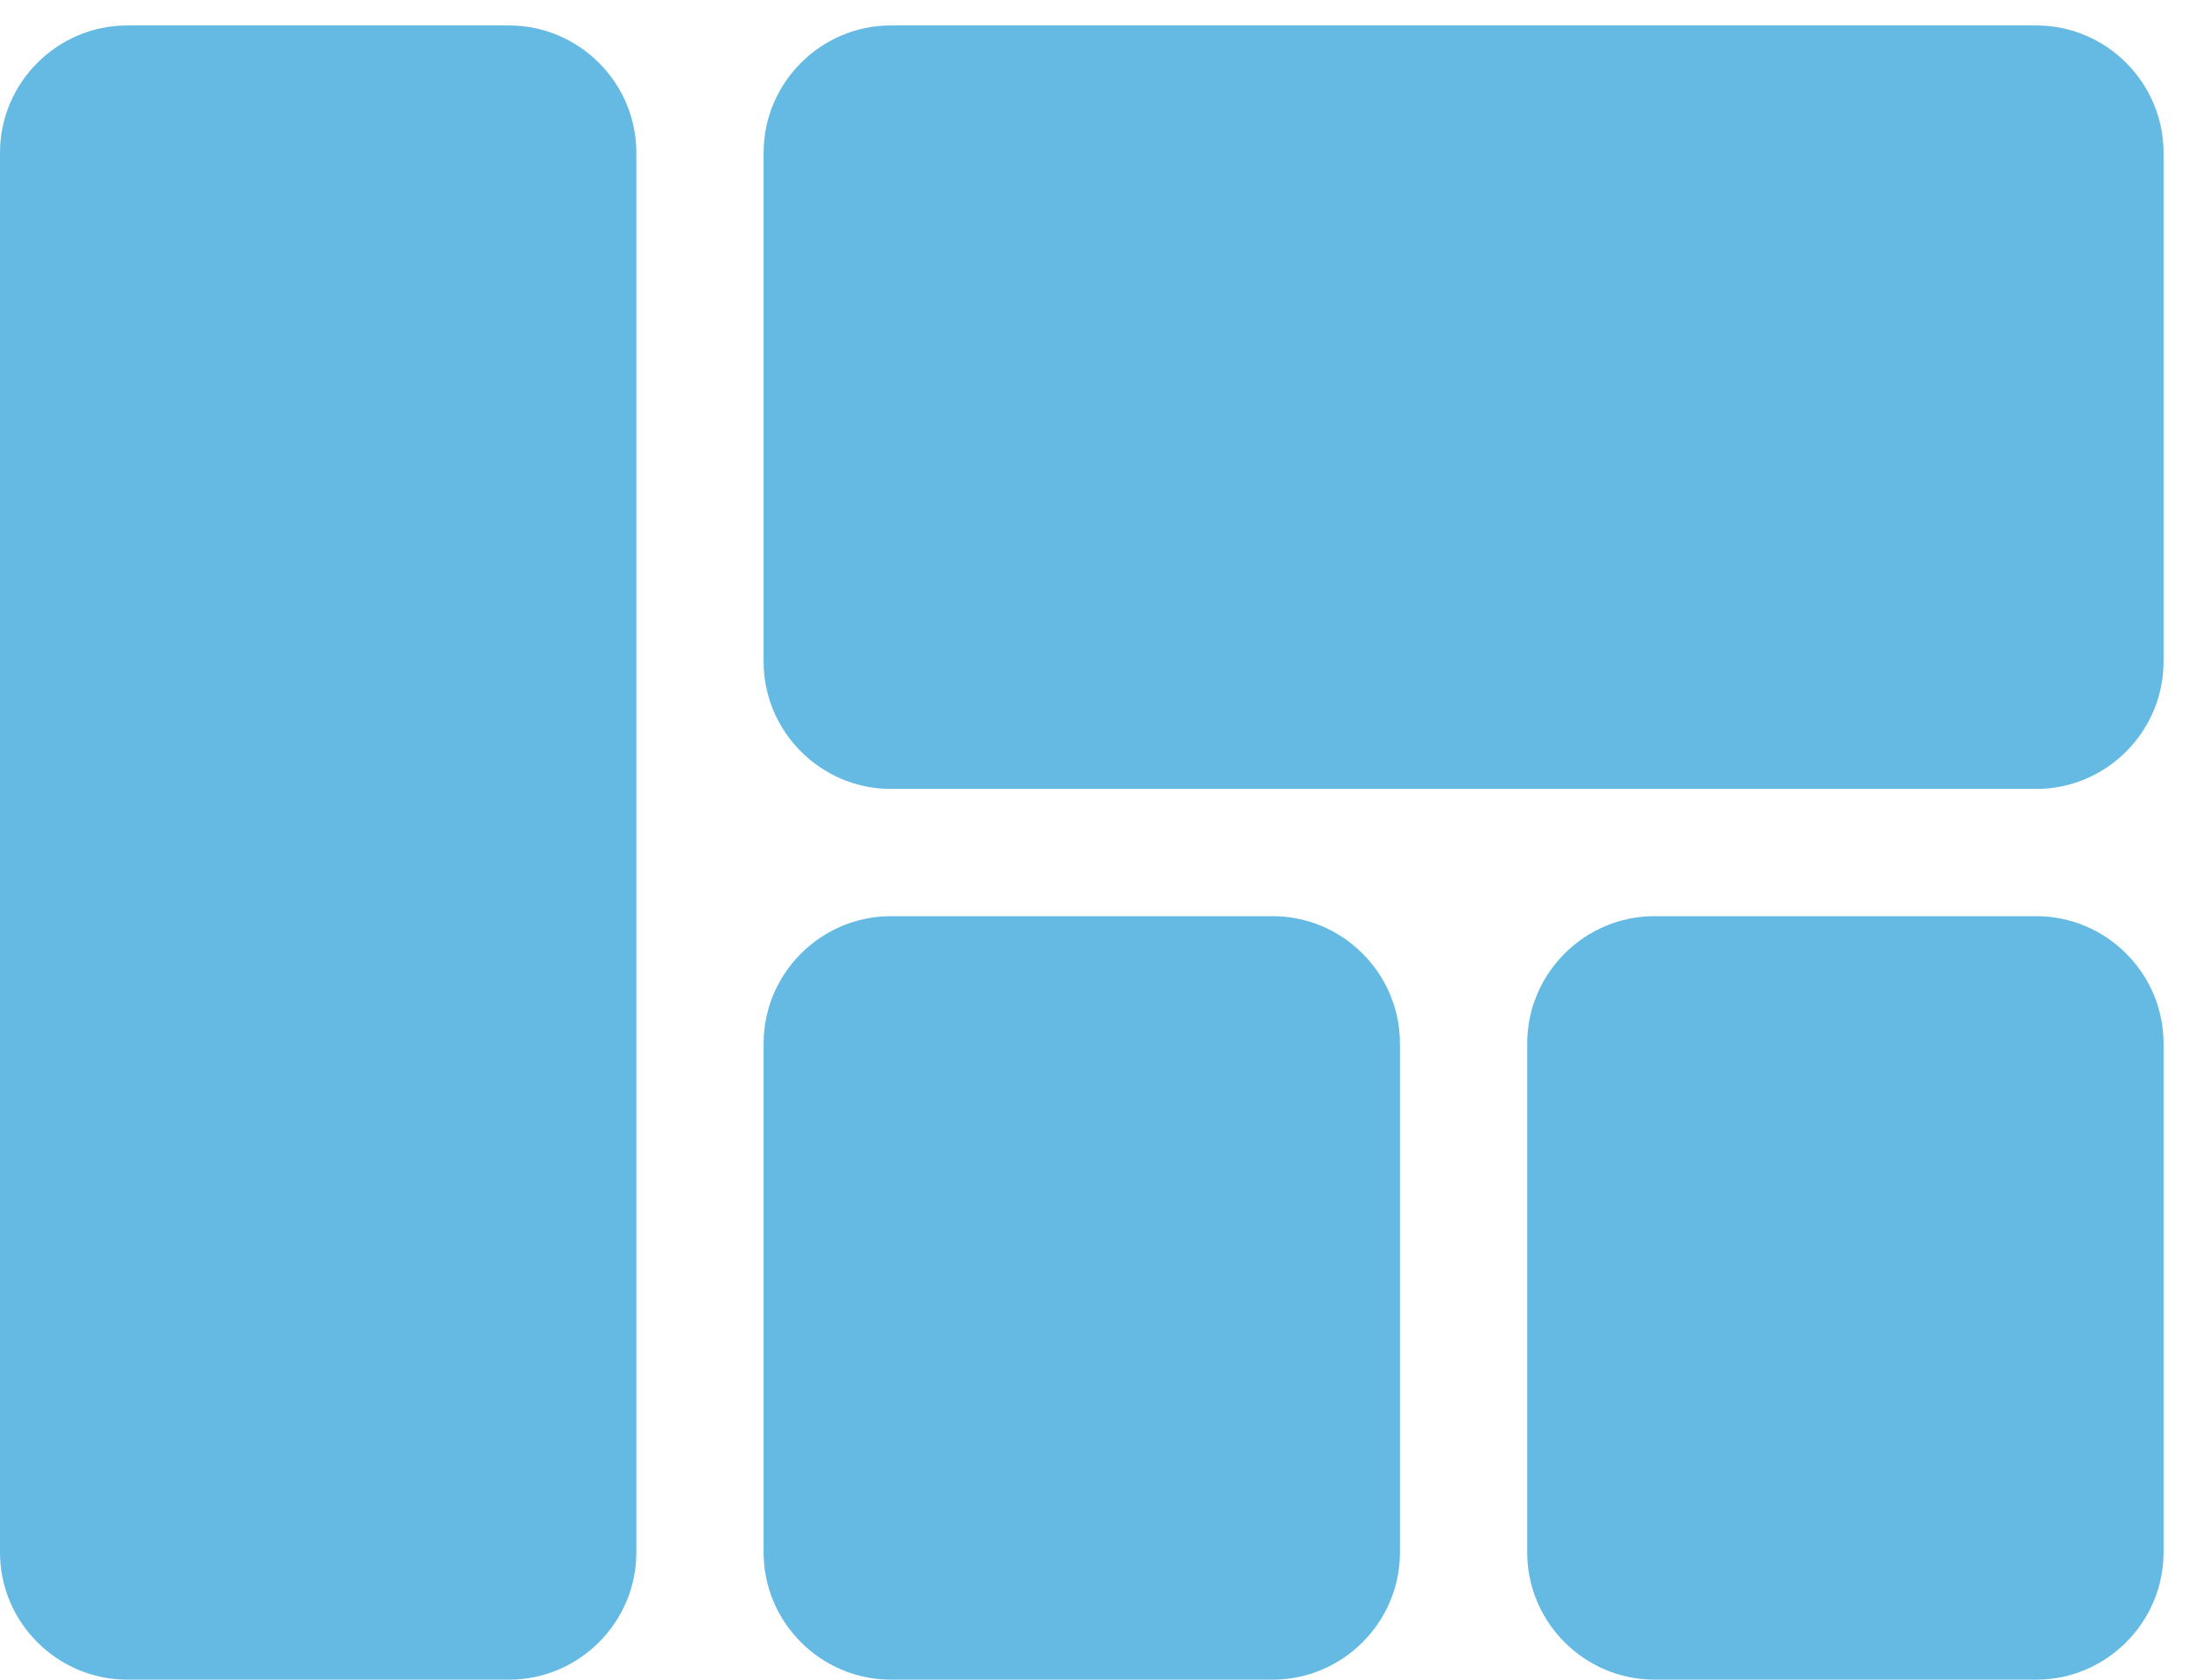 <svg width="43" height="33" viewBox="0 0 43 33" fill="none" xmlns="http://www.w3.org/2000/svg">
<path d="M17.5 33H25C26.375 33 27.5 31.875 27.5 30.5V20.5C27.5 19.125 26.375 18 25 18H17.5C16.125 18 15 19.125 15 20.5V30.5C15 31.875 16.125 33 17.5 33ZM2.5 33H10C11.375 33 12.5 31.875 12.5 30.5V3C12.5 1.625 11.375 0.5 10 0.5H2.5C1.125 0.5 0 1.625 0 3V30.5C0 31.875 1.125 33 2.5 33ZM32.5 33H40C41.375 33 42.5 31.875 42.5 30.5V20.5C42.5 19.125 41.375 18 40 18H32.5C31.125 18 30 19.125 30 20.5V30.5C30 31.875 31.125 33 32.5 33ZM15 3V13C15 14.375 16.125 15.5 17.5 15.5H40C41.375 15.5 42.5 14.375 42.5 13V3C42.5 1.625 41.375 0.5 40 0.5H17.5C16.125 0.5 15 1.625 15 3Z" fill="#64BAE2"/>
</svg>
